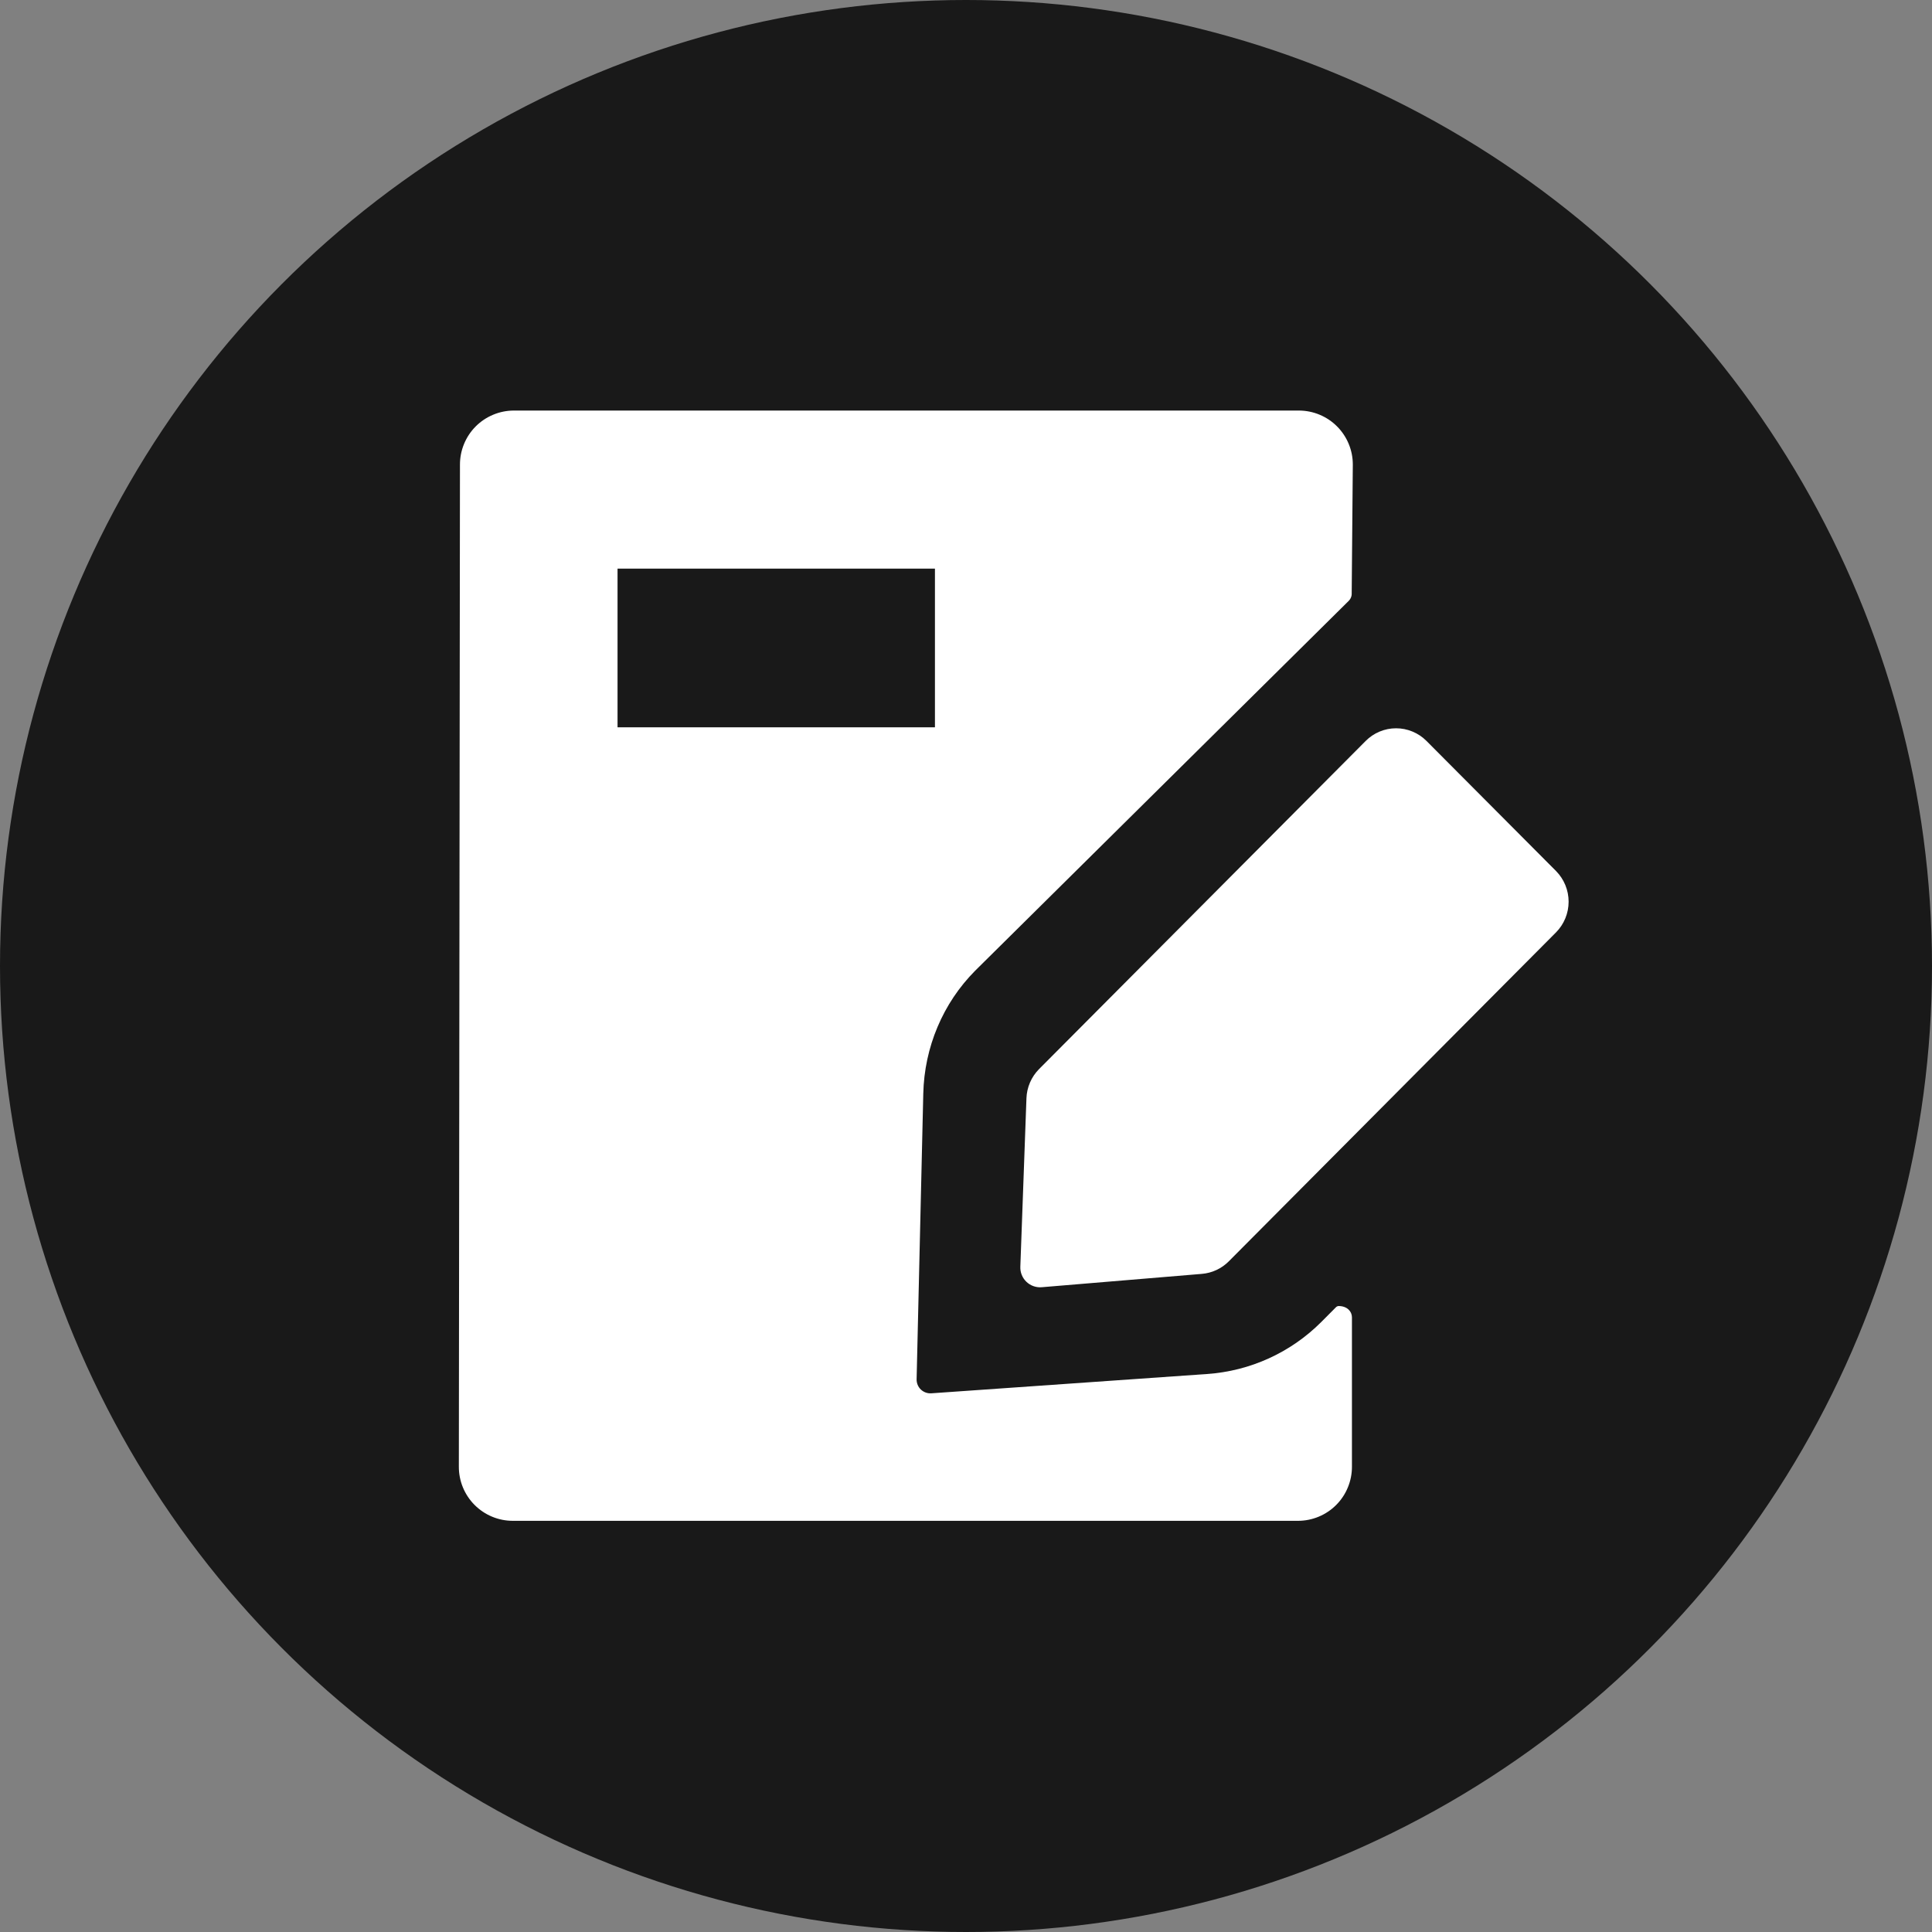 <svg width="80" height="80" viewBox="0 0 80 80" fill="none" xmlns="http://www.w3.org/2000/svg">
<rect x="0" y="0" width="80" height="80" fill="#808080" stroke="none"/>
<circle cx="40" cy="40" r="40" fill="#191919"/>
<g clip-path="url(#clip0_505_10)">
<path d="M53.786 17C54.08 17.001 54.37 17.059 54.641 17.172C54.913 17.285 55.159 17.45 55.366 17.658C55.573 17.866 55.737 18.113 55.849 18.385C55.961 18.656 56.018 18.947 56.017 19.241L55.971 24.561C55.974 24.622 55.964 24.683 55.941 24.739C55.918 24.796 55.883 24.847 55.839 24.889L40.383 40.191C39.043 41.538 38.274 43.365 38.231 45.29L37.955 57.112C37.953 57.191 37.968 57.27 37.998 57.343C38.028 57.417 38.073 57.483 38.131 57.538C38.188 57.592 38.256 57.634 38.33 57.661C38.405 57.688 38.484 57.699 38.563 57.694L49.978 56.895C51.763 56.773 53.444 56.009 54.709 54.743L55.32 54.129C55.336 54.113 55.355 54.1 55.376 54.092C55.397 54.084 55.419 54.079 55.442 54.08C55.787 54.086 55.981 54.306 55.981 54.549V60.733C55.982 61.027 55.924 61.318 55.812 61.59C55.701 61.862 55.536 62.109 55.329 62.317C55.121 62.525 54.874 62.691 54.603 62.803C54.331 62.916 54.04 62.974 53.746 62.974H21.234C20.94 62.974 20.649 62.916 20.378 62.803C20.106 62.691 19.86 62.525 19.652 62.317C19.445 62.109 19.28 61.862 19.168 61.59C19.056 61.318 18.999 61.027 19 60.733L19.046 19.248C19.044 18.954 19.101 18.662 19.212 18.39C19.323 18.118 19.486 17.87 19.693 17.662C19.9 17.453 20.146 17.287 20.418 17.174C20.689 17.06 20.98 17.001 21.274 17H53.786ZM59.066 30.679L64.432 36.067C64.766 36.406 64.953 36.862 64.953 37.337C64.953 37.813 64.766 38.269 64.432 38.607L50.878 52.233C50.579 52.532 50.183 52.715 49.761 52.749L43.137 53.301C43.021 53.311 42.905 53.296 42.795 53.257C42.686 53.219 42.586 53.157 42.502 53.077C42.418 52.997 42.352 52.9 42.309 52.792C42.265 52.685 42.245 52.569 42.25 52.453L42.503 45.477C42.519 45.025 42.704 44.594 43.022 44.272L56.546 30.685C56.71 30.518 56.906 30.386 57.122 30.295C57.338 30.204 57.57 30.157 57.805 30.157C58.039 30.156 58.271 30.202 58.487 30.292C58.704 30.381 58.901 30.513 59.066 30.679ZM38.714 23.545H25.571V30.117H38.714V23.545Z" fill="white"/>
</g>
<defs>
<clipPath id="clip0_505_10">
<rect width="46" height="46" fill="white" transform="translate(19 17)"/>
</clipPath>
</defs>
</svg>
